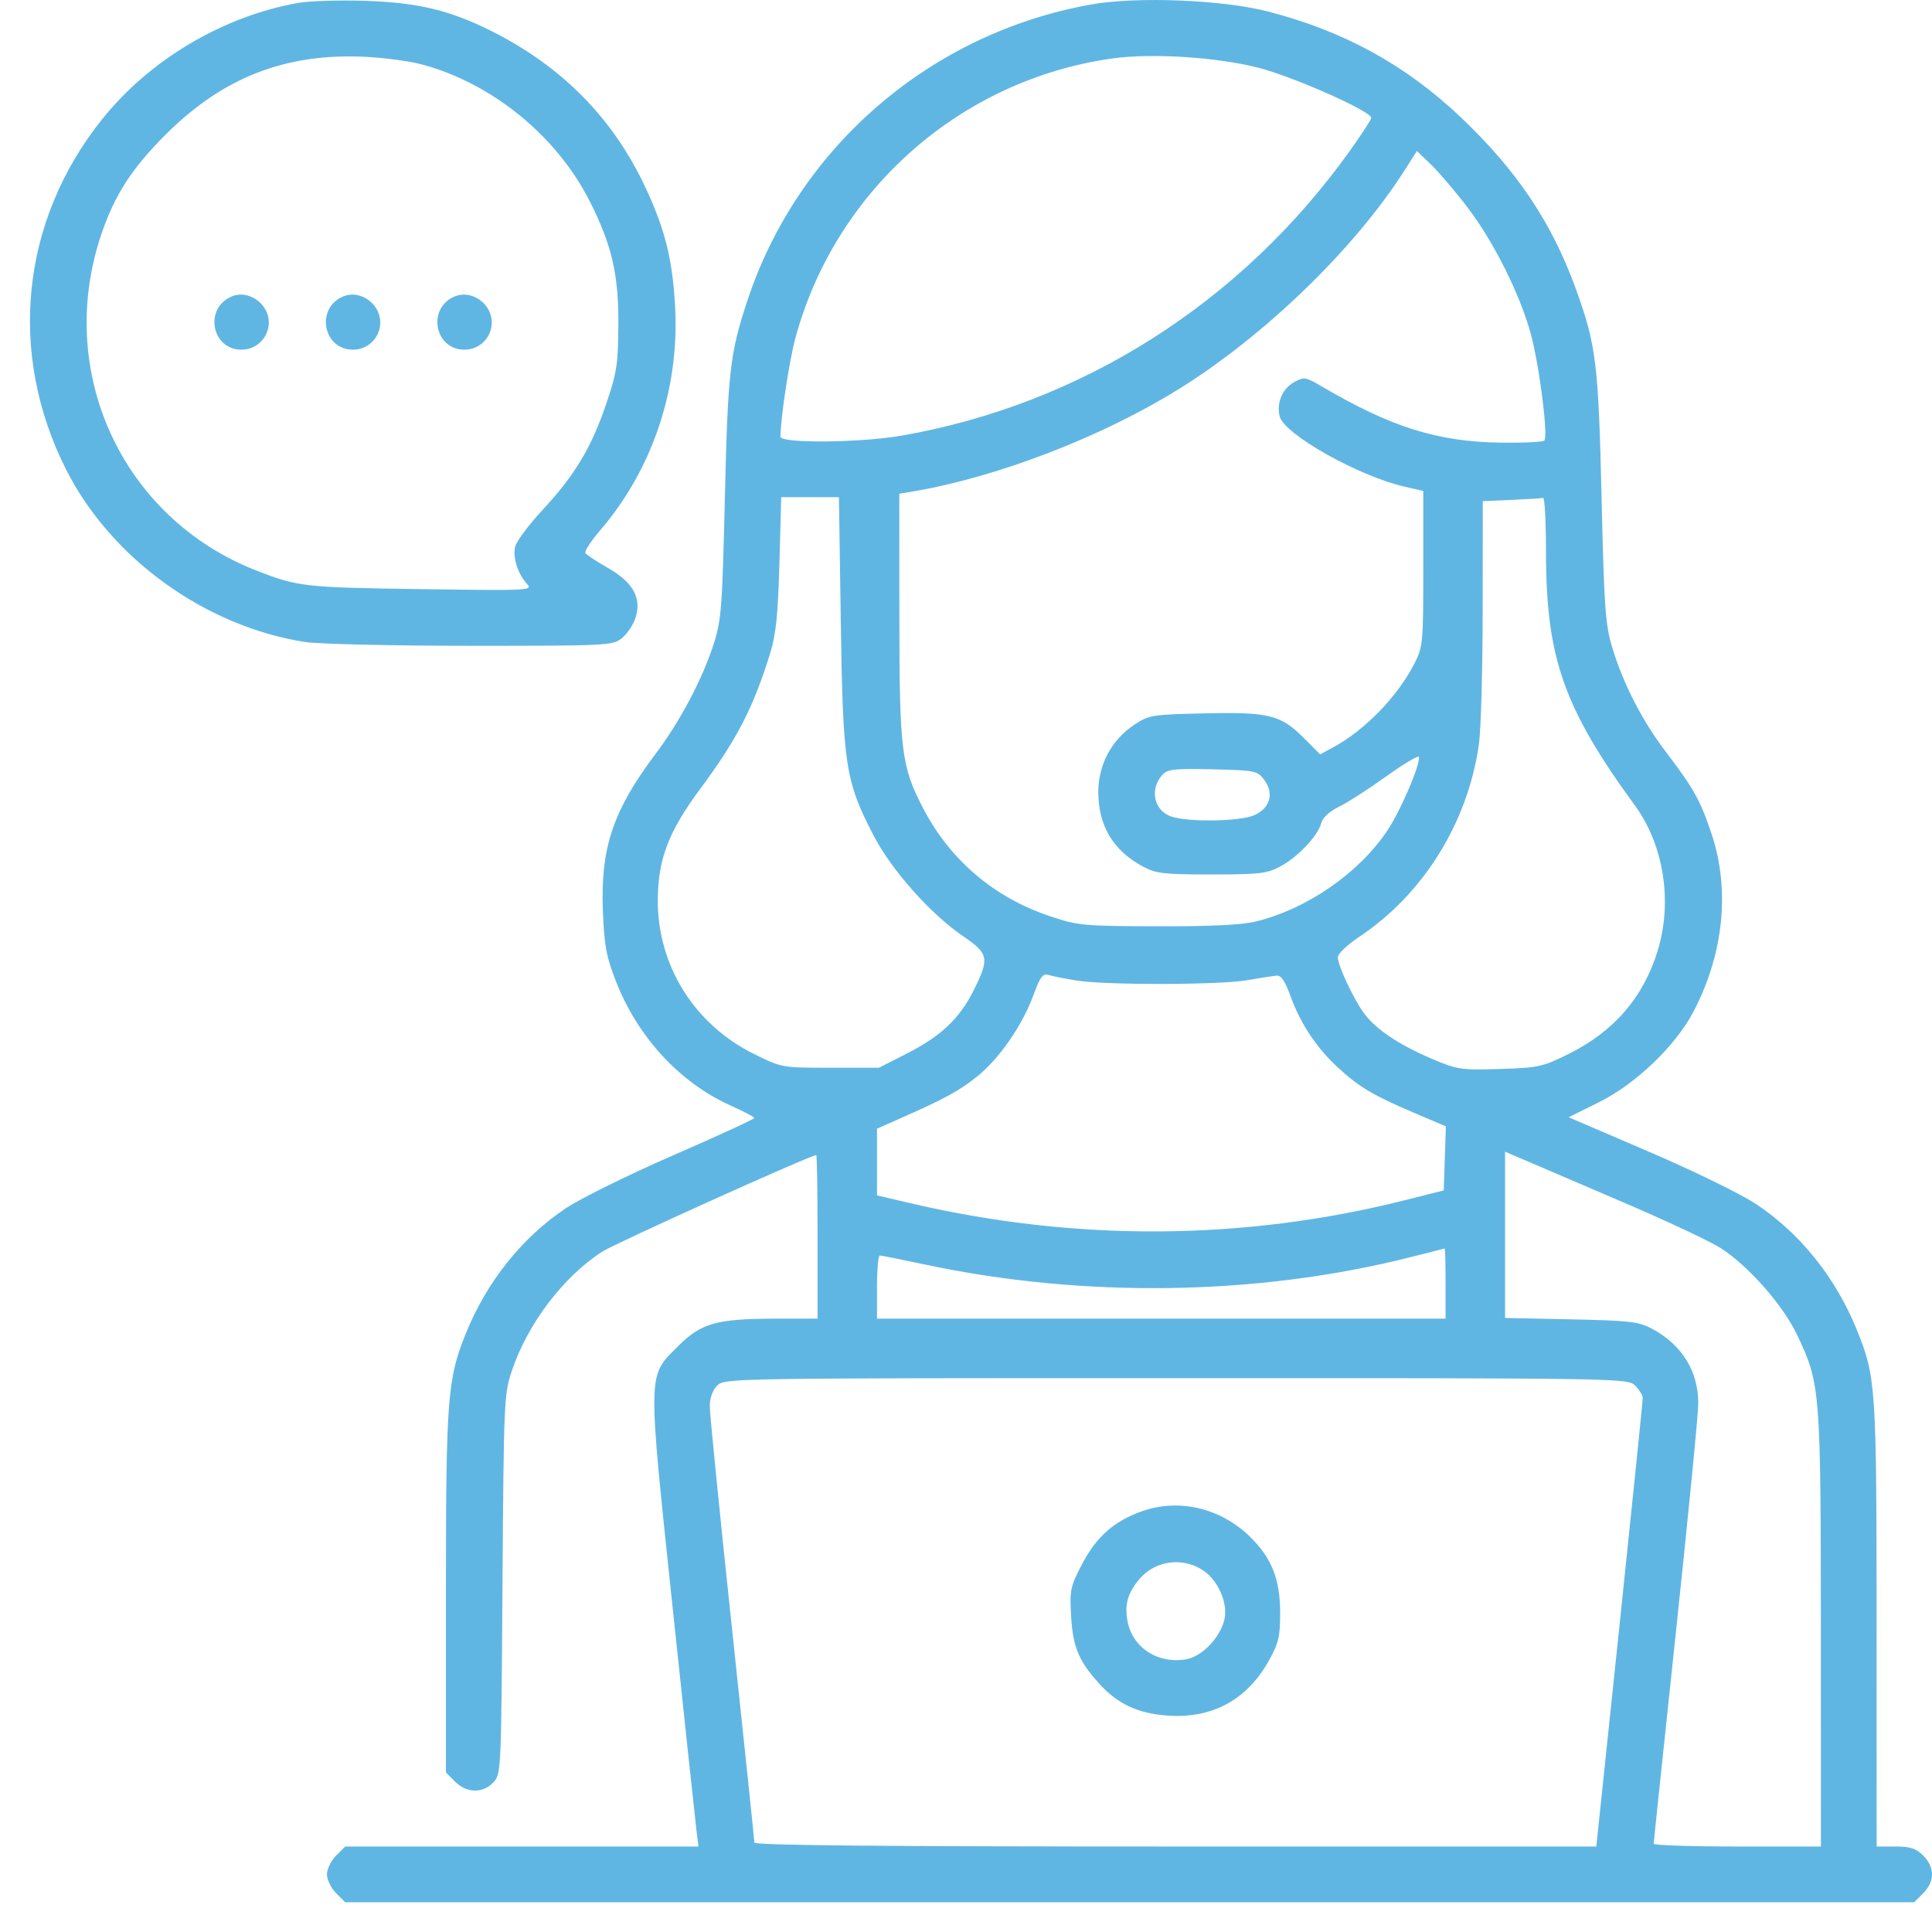 <svg width="65" height="65" viewBox="0 0 65 65" fill="none" xmlns="http://www.w3.org/2000/svg"><g clip-path="url(#clip0_6104_6441)"><path fill-rule="evenodd" clip-rule="evenodd" d="M10.023 0.099C7.492 0.552 5.034 2.012 3.434 4.013C0.703 7.426 0.246 11.881 2.224 15.798C3.732 18.784 6.893 21.068 10.252 21.598C10.702 21.669 13.191 21.727 15.83 21.727C20.419 21.728 20.608 21.719 20.916 21.476C21.092 21.338 21.299 21.033 21.377 20.799C21.598 20.128 21.31 19.599 20.458 19.111C20.074 18.892 19.73 18.664 19.694 18.605C19.657 18.547 19.886 18.198 20.201 17.831C21.947 15.799 22.859 13.082 22.715 10.348C22.632 8.764 22.385 7.751 21.743 6.365C20.649 4.004 18.937 2.253 16.544 1.05C15.137 0.342 14.045 0.082 12.253 0.027C11.393 0.001 10.39 0.033 10.023 0.099ZM36.724 0.148C31.322 1.104 26.863 4.937 25.15 10.099C24.558 11.881 24.487 12.503 24.388 16.726C24.301 20.447 24.269 20.864 24.012 21.666C23.63 22.852 22.88 24.27 22.048 25.375C20.618 27.277 20.197 28.54 20.284 30.671C20.332 31.839 20.4 32.197 20.735 33.047C21.471 34.912 22.889 36.439 24.586 37.197C25.019 37.391 25.375 37.578 25.377 37.614C25.379 37.65 24.157 38.212 22.661 38.863C21.165 39.514 19.537 40.317 19.041 40.648C17.564 41.633 16.376 43.121 15.671 44.867C15.053 46.397 15.003 47.046 15.003 53.574V59.634L15.31 59.941C15.7 60.331 16.247 60.342 16.599 59.967C16.86 59.689 16.864 59.599 16.906 53.307C16.948 47.143 16.958 46.901 17.222 46.116C17.752 44.536 18.954 42.952 20.261 42.111C20.705 41.825 27.272 38.862 27.462 38.862C27.486 38.862 27.506 40.1 27.506 41.614V44.365H26.137C24.111 44.365 23.594 44.509 22.809 45.295C21.776 46.328 21.782 46.038 22.633 54.111C23.036 57.934 23.396 61.3 23.433 61.593L23.5 62.124H12.557H11.614L11.307 62.431C11.138 62.6 11 62.884 11 63.062C11 63.24 11.138 63.524 11.307 63.693L11.614 64H33.007H64.4L64.707 63.693C65.098 63.302 65.098 62.822 64.707 62.431C64.462 62.186 64.272 62.124 63.769 62.124H63.138L63.136 54.651C63.134 46.621 63.115 46.336 62.472 44.745C61.766 42.997 60.58 41.511 59.1 40.521C58.591 40.181 57.022 39.413 55.489 38.754L52.777 37.589L53.801 37.08C55.034 36.467 56.369 35.189 56.969 34.047C57.994 32.096 58.214 29.93 57.58 28.044C57.199 26.911 56.986 26.53 56.044 25.293C55.255 24.258 54.609 23.002 54.244 21.791C54.009 21.012 53.969 20.456 53.883 16.726C53.778 12.211 53.7 11.591 53.005 9.686C52.197 7.469 51.025 5.727 49.144 3.943C47.293 2.187 45.22 1.049 42.673 0.39C41.141 -0.007 38.262 -0.124 36.724 0.148ZM14.188 2.166C16.564 2.804 18.735 4.576 19.85 6.788C20.583 8.24 20.815 9.246 20.804 10.91C20.796 12.256 20.753 12.534 20.394 13.592C19.896 15.06 19.344 15.979 18.26 17.149C17.796 17.649 17.38 18.205 17.335 18.384C17.244 18.748 17.415 19.297 17.73 19.645C17.932 19.868 17.823 19.873 14.126 19.82C10.234 19.765 10.024 19.741 8.627 19.196C4.083 17.422 1.819 12.456 3.435 7.807C3.88 6.527 4.452 5.649 5.566 4.535C7.488 2.612 9.589 1.788 12.253 1.91C12.906 1.94 13.777 2.055 14.188 2.166ZM42.322 2.275C43.508 2.577 46.135 3.742 46.135 3.966C46.135 4.021 45.811 4.519 45.416 5.072C41.762 10.186 36.386 13.601 30.326 14.658C28.947 14.898 26.255 14.922 26.257 14.694C26.261 14.065 26.556 12.124 26.763 11.363C28.115 6.394 32.316 2.688 37.414 1.968C38.733 1.782 40.922 1.919 42.322 2.275ZM49.399 7.013C50.27 8.164 51.137 9.903 51.499 11.223C51.789 12.284 52.094 14.684 51.956 14.822C51.906 14.872 51.237 14.903 50.469 14.892C48.36 14.86 46.805 14.371 44.482 13.008C43.926 12.681 43.873 12.672 43.546 12.853C43.143 13.076 42.939 13.554 43.054 14.01C43.204 14.61 45.698 16.014 47.249 16.372L47.885 16.519V19.128C47.885 21.634 47.873 21.76 47.585 22.327C47.023 23.431 45.913 24.574 44.844 25.148L44.414 25.379L43.849 24.813C43.084 24.048 42.684 23.951 40.499 24.001C38.757 24.04 38.653 24.057 38.161 24.383C37.393 24.893 36.945 25.738 36.951 26.669C36.958 27.79 37.457 28.618 38.446 29.151C38.892 29.391 39.141 29.42 40.759 29.42C42.385 29.42 42.624 29.392 43.084 29.146C43.671 28.831 44.347 28.112 44.453 27.688C44.498 27.509 44.727 27.3 45.049 27.142C45.337 27.001 46.05 26.542 46.635 26.123C47.219 25.703 47.714 25.408 47.734 25.466C47.805 25.676 47.135 27.251 46.688 27.924C45.735 29.362 43.992 30.573 42.259 31.001C41.784 31.118 40.759 31.169 38.946 31.164C36.442 31.157 36.274 31.142 35.32 30.823C33.459 30.201 31.98 28.948 31.078 27.231C30.324 25.797 30.26 25.287 30.258 20.702L30.256 16.612L30.725 16.533C33.553 16.053 37.061 14.703 39.652 13.095C42.543 11.301 45.569 8.373 47.247 5.744L47.671 5.079L48.164 5.556C48.435 5.818 48.991 6.474 49.399 7.013ZM7.81 9.968C6.857 10.349 7.107 11.765 8.127 11.765C8.633 11.765 9.044 11.355 9.044 10.848C9.044 10.221 8.372 9.742 7.81 9.968ZM11.561 9.968C10.608 10.349 10.858 11.765 11.877 11.765C12.384 11.765 12.794 11.355 12.794 10.848C12.794 10.221 12.123 9.742 11.561 9.968ZM15.311 9.968C14.359 10.349 14.609 11.765 15.628 11.765C16.135 11.765 16.545 11.355 16.545 10.848C16.545 10.221 15.874 9.742 15.311 9.968ZM28.288 20.947C28.359 25.75 28.442 26.286 29.394 28.116C29.999 29.28 31.315 30.759 32.404 31.498C33.264 32.083 33.296 32.241 32.763 33.309C32.281 34.272 31.66 34.861 30.506 35.447L29.569 35.923H27.937C26.305 35.923 26.304 35.923 25.364 35.458C23.366 34.47 22.127 32.493 22.131 30.3C22.134 28.916 22.485 27.99 23.557 26.543C24.799 24.868 25.343 23.813 25.911 21.979C26.108 21.34 26.175 20.69 26.223 18.946L26.283 16.726H27.254H28.225L28.288 20.947ZM52.013 18.571C52.016 22.132 52.605 23.811 55.009 27.106C55.982 28.441 56.277 30.348 55.766 32.002C55.283 33.566 54.296 34.704 52.768 35.462C51.892 35.896 51.756 35.925 50.455 35.965C49.132 36.005 49.032 35.989 48.135 35.605C47.053 35.142 46.285 34.625 45.892 34.093C45.542 33.62 45.012 32.487 45.011 32.209C45.01 32.089 45.318 31.793 45.719 31.526C47.884 30.088 49.379 27.687 49.756 25.043C49.825 24.561 49.882 22.523 49.883 20.514L49.886 16.861L50.855 16.819C51.387 16.795 51.866 16.765 51.917 16.751C51.969 16.737 52.012 17.556 52.013 18.571ZM42.535 26.24C42.877 26.698 42.727 27.205 42.184 27.432C41.684 27.641 39.96 27.664 39.401 27.469C38.821 27.267 38.671 26.556 39.105 26.071C39.278 25.877 39.496 25.853 40.799 25.883C42.242 25.917 42.304 25.93 42.535 26.24ZM36.214 32.988C37.181 33.146 40.997 33.141 41.946 32.98C42.359 32.91 42.8 32.84 42.926 32.825C43.102 32.803 43.221 32.972 43.431 33.548C43.766 34.463 44.302 35.263 45.027 35.929C45.729 36.573 46.198 36.853 47.546 37.427L48.645 37.895L48.609 38.973L48.573 40.05L47.251 40.383C41.833 41.747 36.155 41.778 30.607 40.475L29.506 40.217V39.095V37.973L30.225 37.655C31.776 36.971 32.256 36.711 32.863 36.227C33.614 35.629 34.398 34.498 34.772 33.472C34.989 32.876 35.087 32.742 35.263 32.798C35.384 32.837 35.812 32.922 36.214 32.988ZM54.8 40.532C56.162 41.118 57.552 41.774 57.889 41.99C58.83 42.594 59.987 43.909 60.468 44.923C61.241 46.55 61.258 46.773 61.261 54.839L61.263 62.124H58.45C56.903 62.124 55.637 62.082 55.637 62.03C55.637 61.979 55.975 58.762 56.387 54.883C56.8 51.004 57.137 47.555 57.137 47.219C57.137 46.127 56.587 45.241 55.574 44.701C55.13 44.464 54.826 44.429 52.855 44.388L50.636 44.341V41.544V38.748L51.48 39.108C51.944 39.306 53.438 39.947 54.8 40.532ZM48.635 43.177V44.365H39.071H29.506V43.302C29.506 42.717 29.549 42.239 29.6 42.239C29.651 42.24 30.346 42.379 31.142 42.548C36.464 43.678 42.268 43.594 47.385 42.313C48.038 42.15 48.587 42.01 48.604 42.002C48.621 41.995 48.635 42.523 48.635 43.177ZM55.012 46.616C55.149 46.754 55.264 46.937 55.268 47.023C55.271 47.109 54.921 50.541 54.49 54.651L53.706 62.124H39.543C29.612 62.124 25.38 62.084 25.38 61.991C25.38 61.918 25.043 58.69 24.63 54.818C24.218 50.946 23.88 47.573 23.88 47.322C23.88 47.033 23.971 46.775 24.13 46.616C24.377 46.369 24.547 46.366 39.571 46.366C54.595 46.366 54.764 46.369 55.012 46.616ZM38.409 50.847C37.476 51.181 36.886 51.704 36.401 52.631C36.011 53.377 35.986 53.496 36.036 54.37C36.096 55.412 36.289 55.879 36.975 56.638C37.597 57.326 38.28 57.647 39.273 57.719C40.788 57.828 41.961 57.189 42.7 55.853C43.02 55.275 43.071 55.054 43.069 54.245C43.066 53.131 42.785 52.421 42.069 51.715C41.076 50.735 39.663 50.4 38.409 50.847ZM40.509 52.856C40.979 53.183 41.301 53.918 41.203 54.441C41.089 55.048 40.468 55.719 39.924 55.821C38.972 55.999 38.103 55.443 37.935 54.546C37.83 53.985 37.939 53.596 38.331 53.13C38.869 52.49 39.812 52.371 40.509 52.856Z" fill="#60B6E3"></path></g> <defs><clipPath id="clip0_6104_6441"><rect width="65" height="65" fill="white"></rect></clipPath></defs></svg>